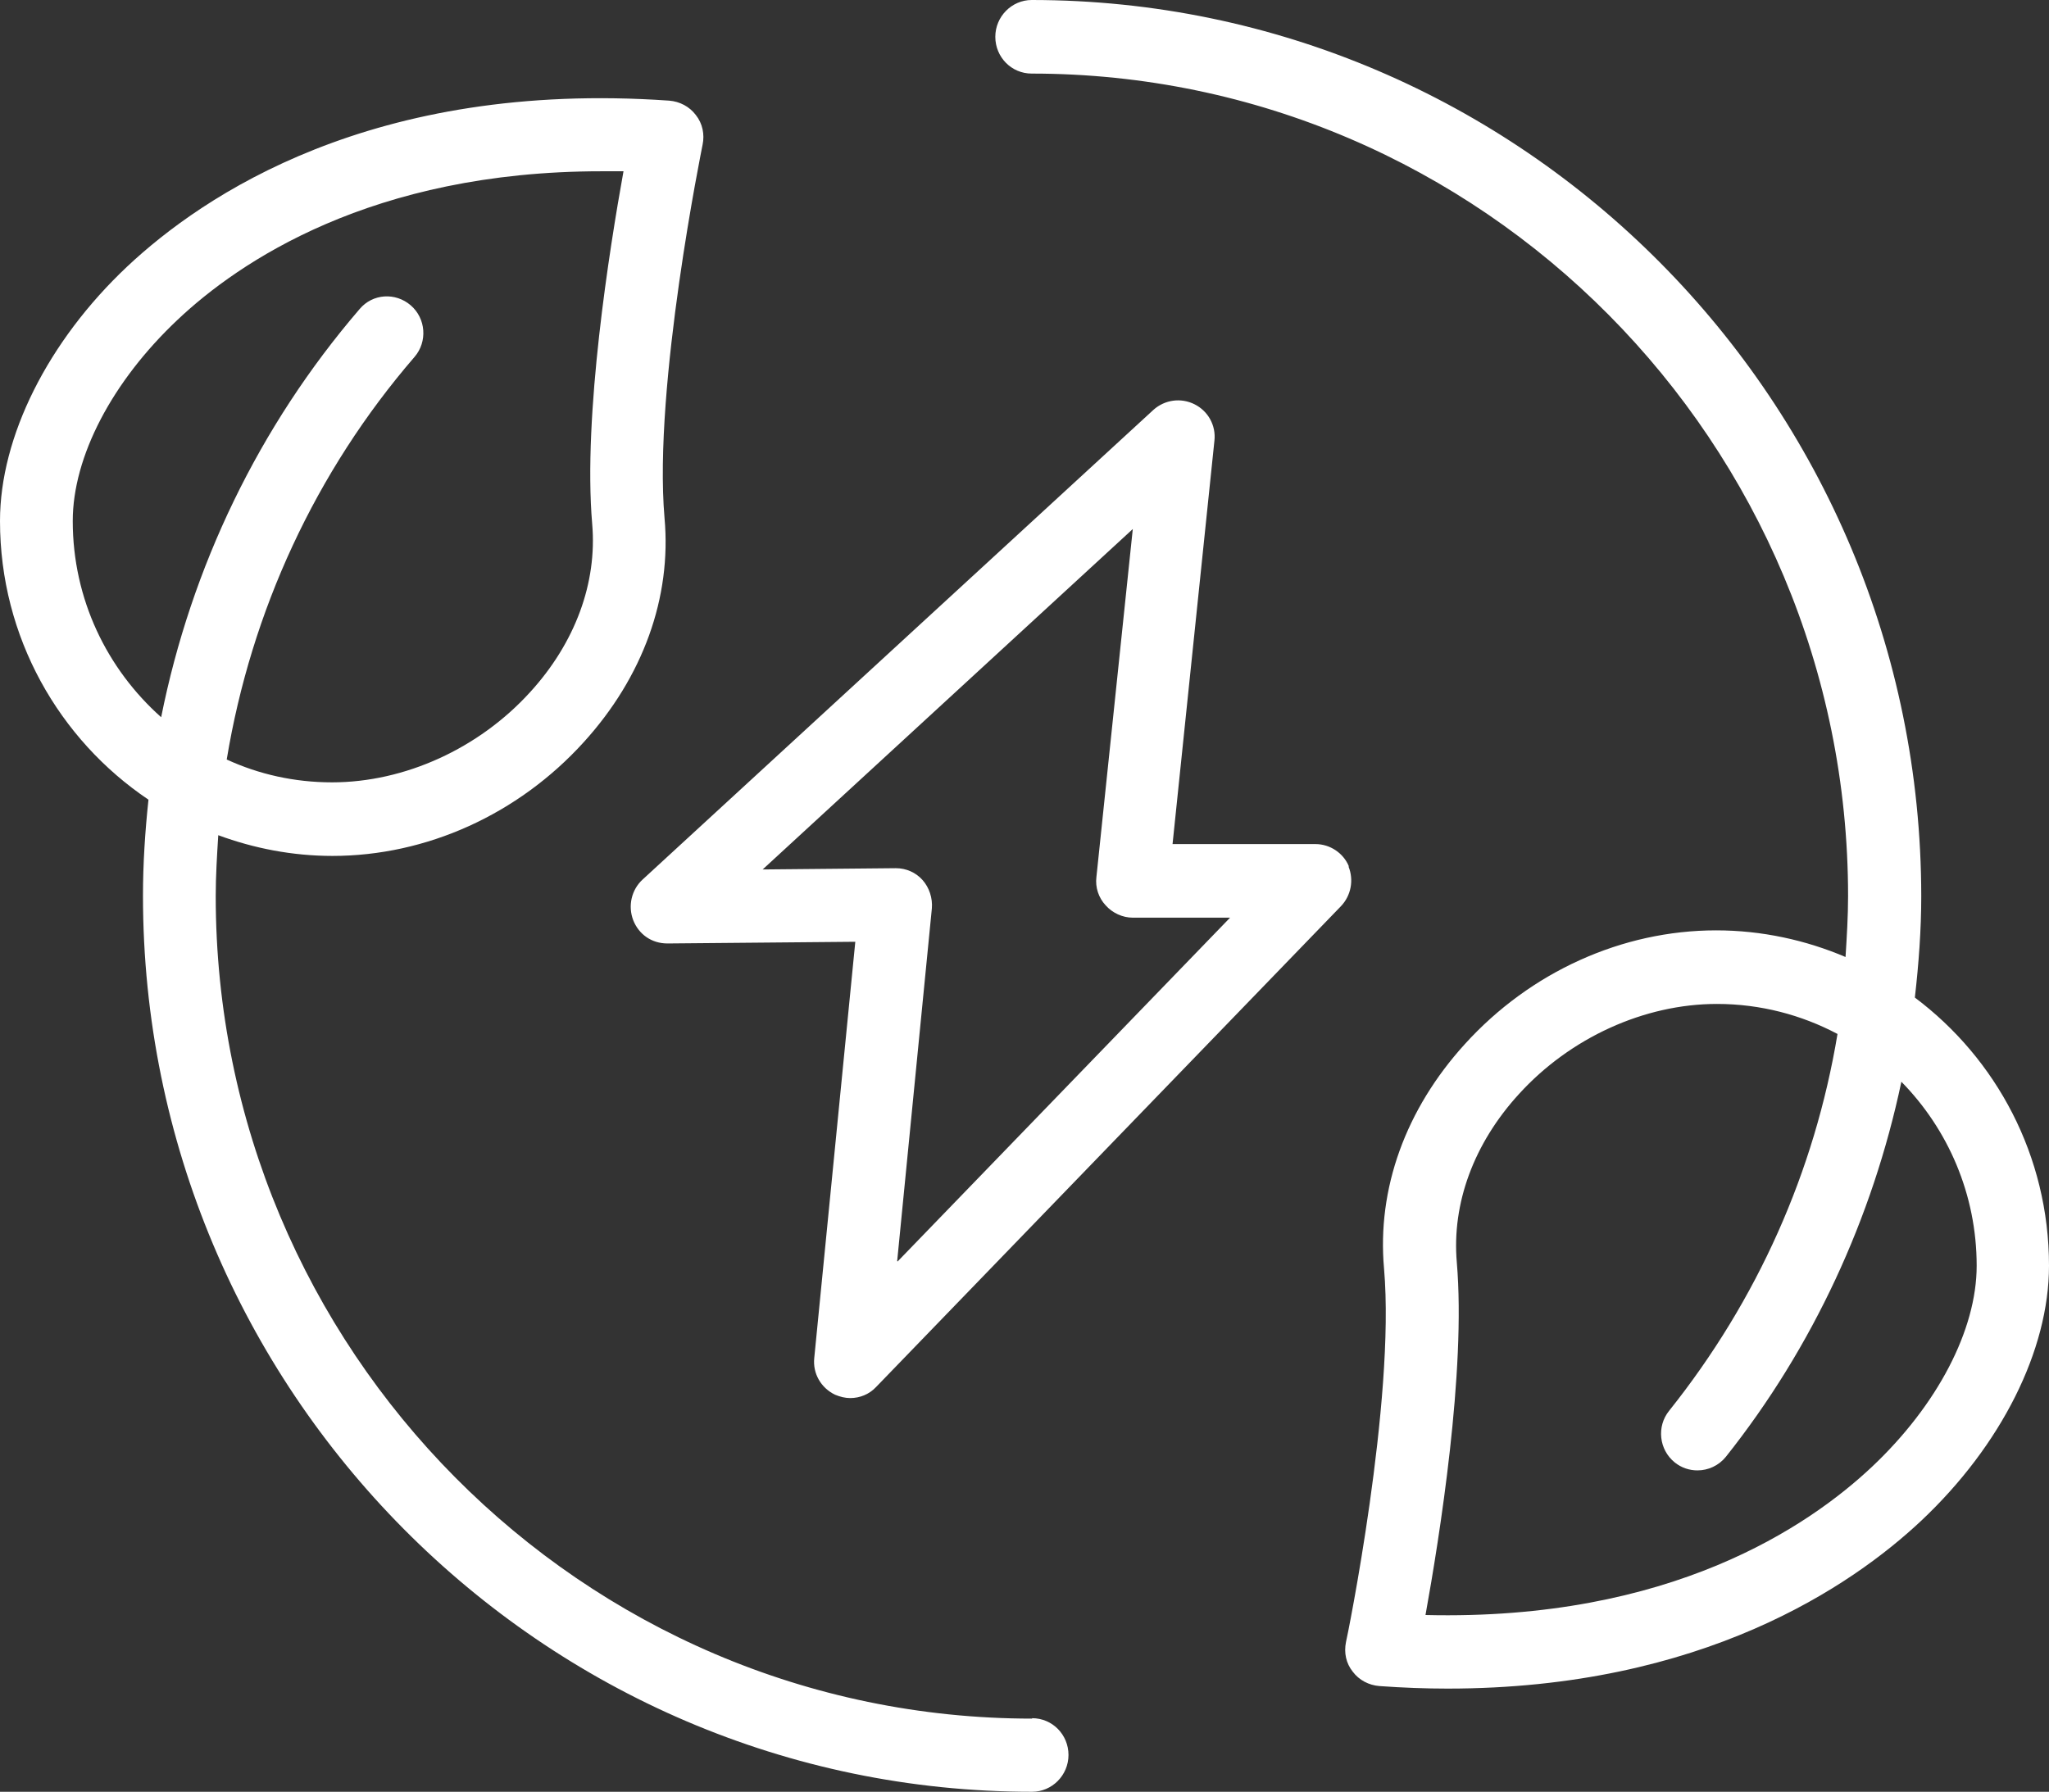 <?xml version="1.0" encoding="UTF-8"?>
<svg id="Calque_2" data-name="Calque 2" xmlns="http://www.w3.org/2000/svg" viewBox="0 0 48.44 42.37">
  <rect x="0" y="0" width="48.44" height="42.37" fill="#333333" stroke="none"/>
  <defs>
    <style>
      .cls-1 {
        fill: #fff;
      }
    </style>
  </defs>
  <g id="Calque_1-2" data-name="Calque 1">
    <path class="cls-1" d="M31.89,20.49c-.13-.32-.45-.53-.79-.53h-3.38l.99-9.54c.04-.36-.15-.7-.47-.86-.32-.16-.7-.11-.97,.13l-12.08,11.11c-.26,.24-.35,.62-.22,.96,.13,.33,.43,.55,.81,.55l4.44-.04-.97,9.84c-.04,.37,.16,.71,.49,.87,.12,.05,.24,.08,.36,.08,.23,0,.45-.09,.61-.26l10.99-11.37c.24-.25,.31-.62,.18-.94Zm-10.68,9.33l.82-8.34c.02-.24-.06-.49-.22-.67-.16-.18-.39-.28-.63-.28h0l-3.15,.03,8.75-8.05-.86,8.23c-.03,.24,.05,.49,.22,.67,.16,.18,.4,.29,.64,.29h2.3l-7.86,8.13Zm3.19,10.82c-10.64,0-19.3-8.73-19.3-19.45,0-.48,.03-.96,.06-1.44,.84,.31,1.75,.49,2.7,.49,2.22,0,4.39-.98,5.94-2.69,1.4-1.54,2.08-3.42,1.91-5.3-.27-3.12,.89-8.77,.9-8.83,.05-.24,0-.5-.16-.7-.15-.2-.38-.32-.63-.34-7.02-.49-11.03,2.25-12.81,3.92C1.13,8.07,0,10.33,0,12.32,0,15.07,1.4,17.49,3.51,18.91c-.08,.75-.13,1.51-.13,2.27,0,11.68,9.43,21.19,21.02,21.19,.47,0,.86-.39,.86-.87s-.38-.87-.86-.87ZM1.72,12.32c0-1.52,.93-3.3,2.48-4.76,1.44-1.36,4.58-3.51,10.02-3.51,.17,0,.35,0,.52,0-.33,1.83-.96,5.77-.74,8.34,.12,1.39-.4,2.81-1.47,3.98-1.21,1.33-2.96,2.13-4.68,2.13-.89,0-1.73-.19-2.49-.54,.58-3.51,2.1-6.81,4.44-9.52,.31-.36,.27-.91-.09-1.22-.36-.31-.9-.28-1.21,.09-2.38,2.77-3.98,6.1-4.69,9.65-1.28-1.14-2.09-2.79-2.09-4.64Zm43.55,11.26c.09-.79,.15-1.59,.15-2.39C45.41,9.5,35.98,0,24.39,0c-.47,0-.86,.39-.86,.87s.38,.87,.86,.87c10.64,0,19.3,8.73,19.3,19.45,0,.48-.03,.96-.06,1.44-.94-.4-1.98-.63-3.06-.63-2.22,0-4.39,.98-5.94,2.69-1.4,1.54-2.08,3.42-1.91,5.31h0c.27,3.12-.88,8.77-.9,8.83-.05,.25,0,.5,.16,.7,.15,.2,.38,.32,.63,.34,.56,.04,1.09,.06,1.61,.06,6.02,0,9.56-2.43,11.2-3.97,1.89-1.78,3.02-4.03,3.02-6.03,0-2.6-1.25-4.9-3.17-6.34Zm-1.02,11.11c-1.49,1.4-4.76,3.64-10.55,3.5,.33-1.83,.96-5.77,.74-8.34-.12-1.39,.4-2.81,1.47-3.98,1.21-1.33,2.96-2.13,4.68-2.13,1.03,0,2,.26,2.85,.71-.54,3.25-1.89,6.29-3.98,8.91-.3,.37-.24,.92,.13,1.22,.16,.13,.35,.19,.54,.19,.25,0,.5-.11,.67-.32,2.06-2.59,3.47-5.65,4.15-8.87,1.1,1.12,1.78,2.66,1.78,4.35,0,1.52-.93,3.3-2.48,4.76Z"/>
  </g>
</svg>